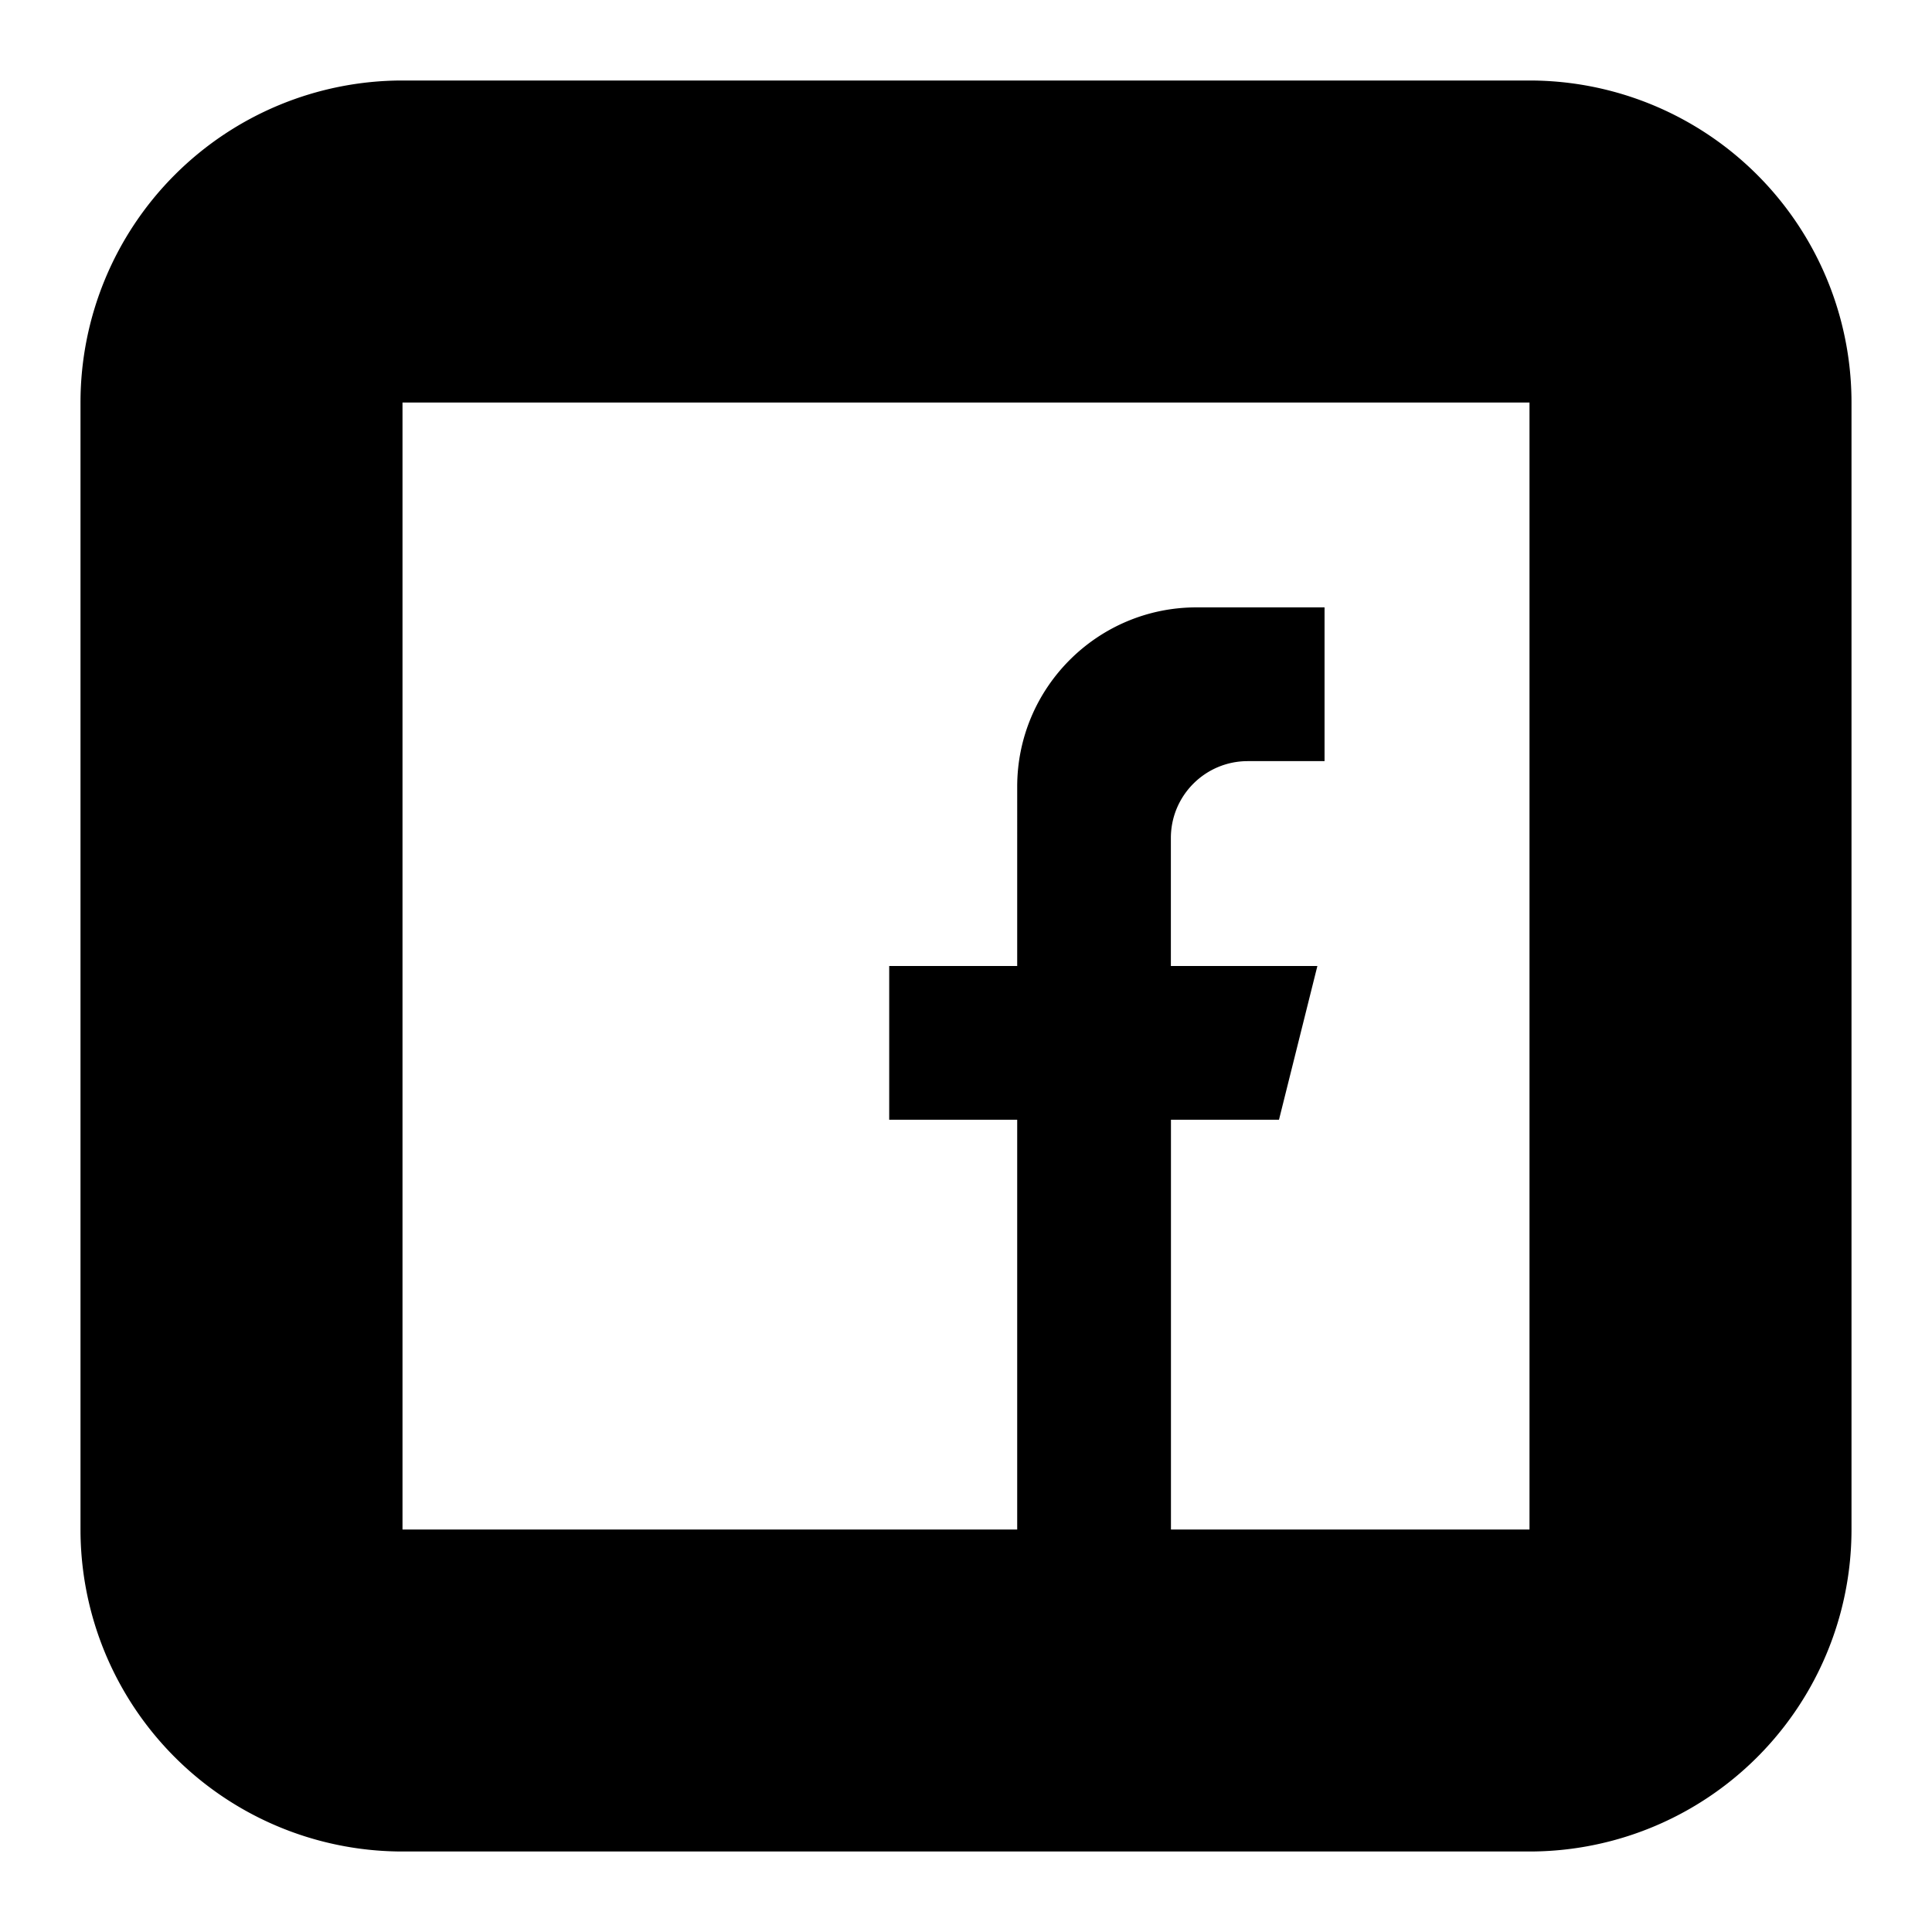 <svg xmlns="http://www.w3.org/2000/svg" width="1em" height="1em" viewBox="0 0 24 24"><path fill="currentColor" fill-rule="evenodd" d="M5 1a4 4 0 0 0-4 4v14a4 4 0 0 0 4 4h14a4 4 0 0 0 4-4V5a4 4 0 0 0-4-4zm0 4h14v14h-4.454v-5.09h1.342l.477-1.91h-1.82v-1.59c0-.528.428-.955.955-.955h.954v-1.91h-1.59c-1.23 0-2.228.998-2.228 2.228V12h-1.59v1.91h1.59V19H5z" clip-rule="evenodd"/></svg>